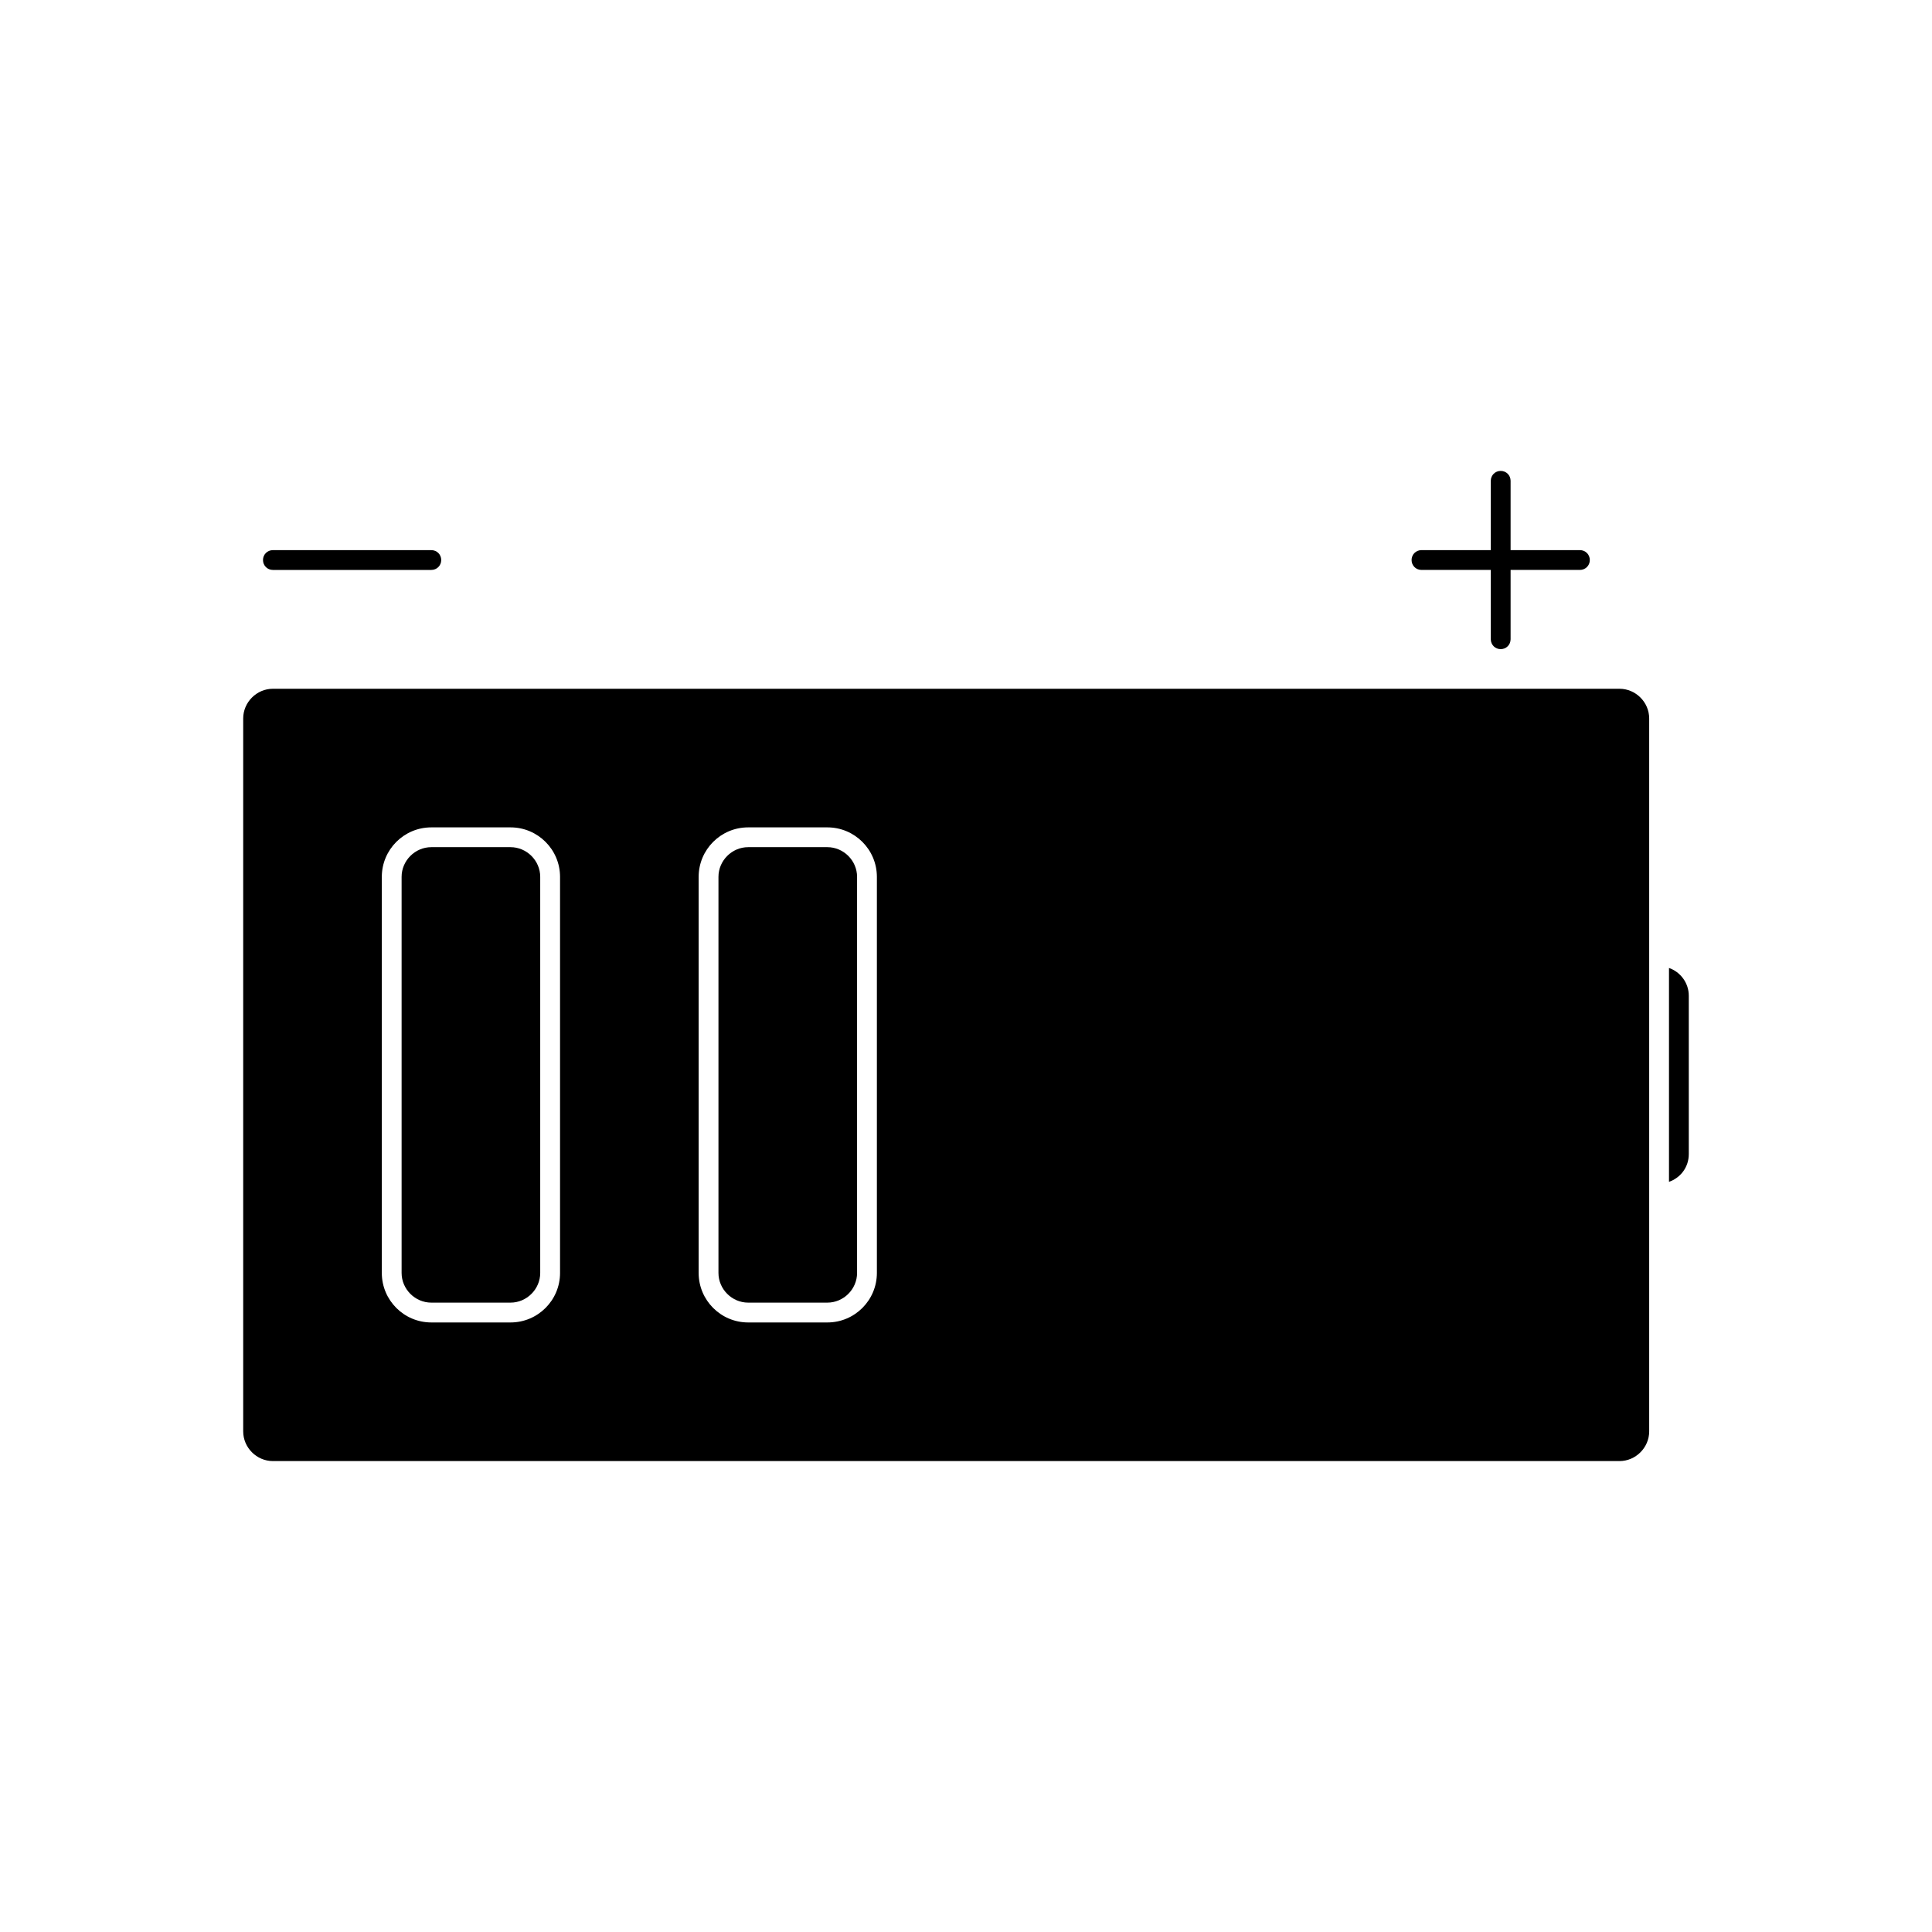 <?xml version="1.0" encoding="UTF-8"?>
<!-- Uploaded to: ICON Repo, www.svgrepo.com, Generator: ICON Repo Mixer Tools -->
<svg fill="#000000" width="800px" height="800px" version="1.1" viewBox="144 144 512 512" xmlns="http://www.w3.org/2000/svg">
 <g>
  <path d="m208.45 334.4v188.93c0 4.305 3.57 7.871 7.871 7.871h356.86c4.305 0 7.871-3.57 7.871-7.871v-188.93c0-4.305-3.57-7.871-7.871-7.871h-356.86c-4.301 0-7.871 3.566-7.871 7.871zm120.7 41.984c0-7.242 5.879-13.121 13.121-13.121h20.992c7.242 0 13.121 5.879 13.121 13.121v104.96c0 7.242-5.879 13.121-13.121 13.121h-20.992c-7.242 0-13.121-5.879-13.121-13.121zm-83.965 0c0-7.242 5.879-13.121 13.121-13.121h20.992c7.242 0 13.121 5.879 13.121 13.121v104.96c0 7.242-5.879 13.121-13.121 13.121h-20.992c-7.242 0-13.121-5.879-13.121-13.121z"/>
  <path d="m258.3 489.21h20.992c4.305 0 7.871-3.57 7.871-7.871v-104.96c0-4.305-3.57-7.871-7.871-7.871h-20.992c-4.305 0-7.871 3.57-7.871 7.871v104.96c0 4.301 3.57 7.871 7.871 7.871z"/>
  <path d="m586.3 457.2c3.043-1.051 5.246-3.883 5.246-7.348v-41.984c0-3.359-2.203-6.297-5.246-7.348z"/>
  <path d="m342.27 489.21h20.992c4.305 0 7.871-3.57 7.871-7.871v-104.96c0-4.305-3.57-7.871-7.871-7.871h-20.992c-4.305 0-7.871 3.57-7.871 7.871v104.96c0 4.301 3.57 7.871 7.871 7.871z"/>
  <path d="m216.32 295.04h41.984c1.469 0 2.625-1.156 2.625-2.625s-1.156-2.625-2.625-2.625h-41.984c-1.469 0-2.625 1.156-2.625 2.625 0.004 1.469 1.156 2.625 2.625 2.625z"/>
  <path d="m541.7 316.03c1.469 0 2.625-1.156 2.625-2.625v-18.367h18.367c1.469 0 2.625-1.156 2.625-2.625s-1.156-2.625-2.625-2.625h-18.367v-18.367c0-1.469-1.156-2.625-2.625-2.625s-2.625 1.156-2.625 2.625v18.367h-18.367c-1.469 0-2.625 1.156-2.625 2.625s1.156 2.625 2.625 2.625h18.367v18.367c0 1.469 1.156 2.625 2.625 2.625z"/>
 </g>
</svg>